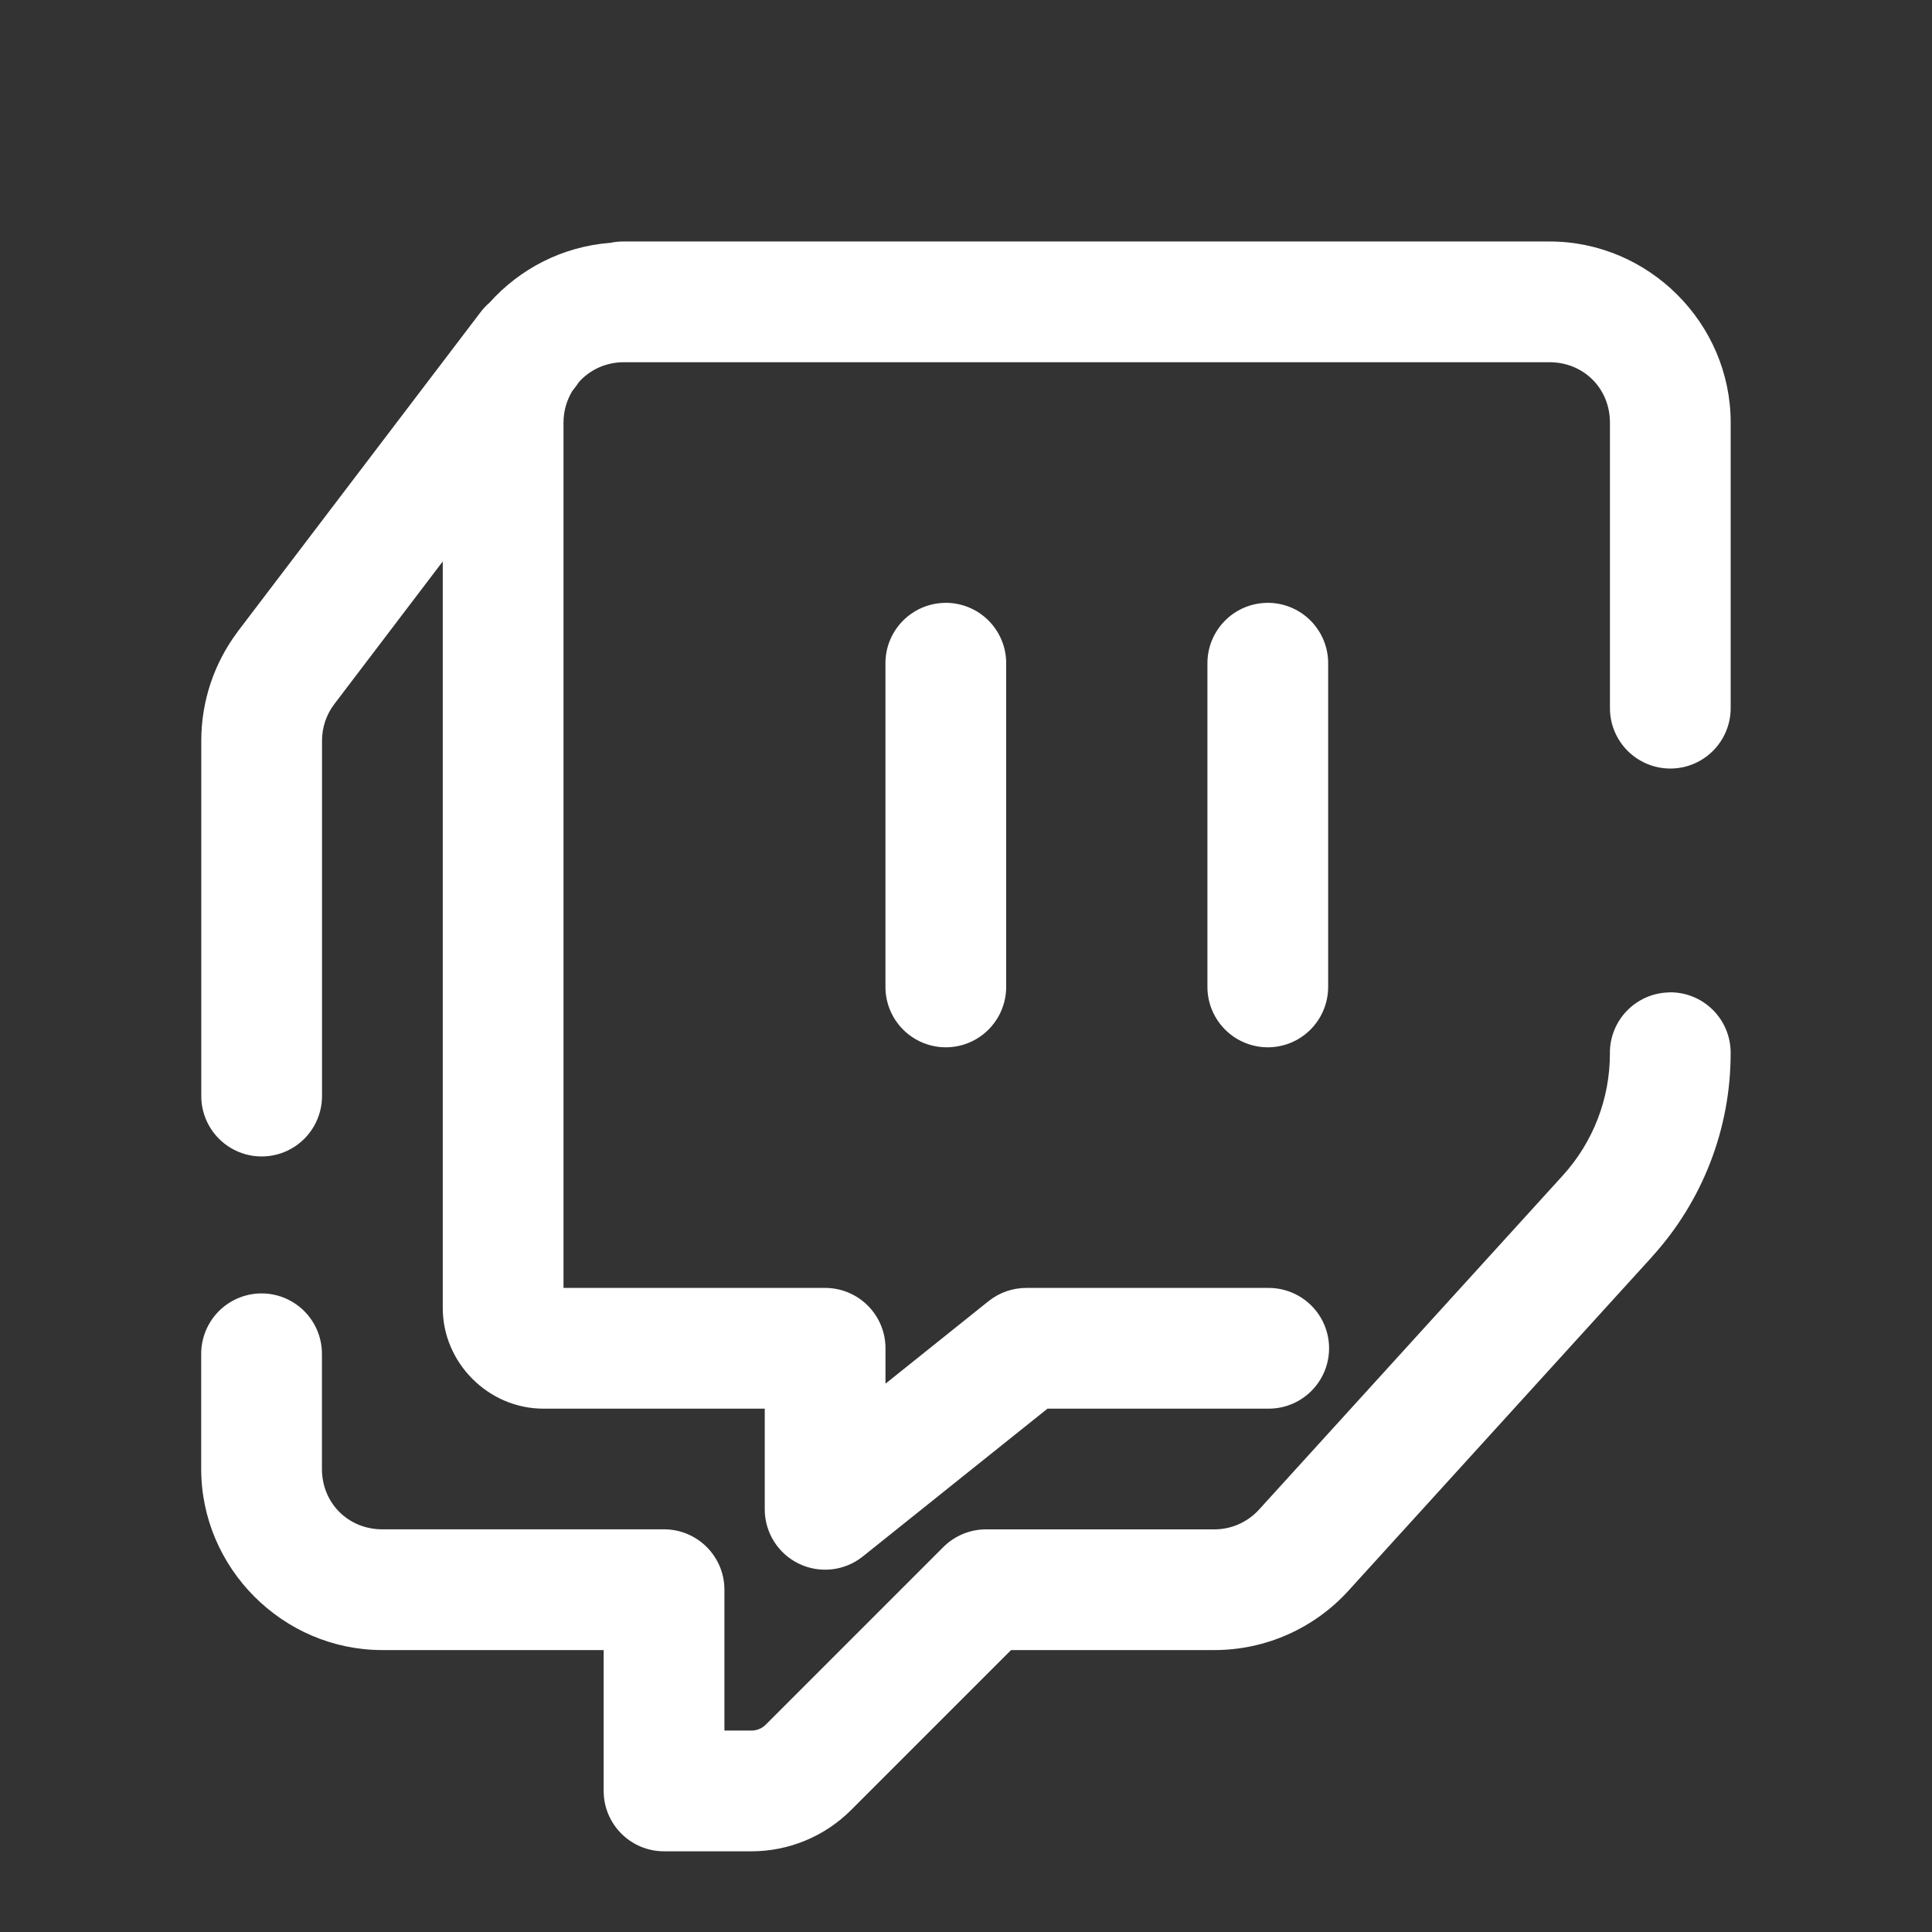 <svg xmlns="http://www.w3.org/2000/svg" xmlns:xlink="http://www.w3.org/1999/xlink" viewBox="0,0,256,256" width="120px" height="120px" fill-rule="nonzero"><rect x="0" y="0" width="256" height="256" fill="#333333" stroke="none"/><g fill="#ffffff" fill-rule="nonzero" stroke="none" stroke-width="1" stroke-linecap="butt" stroke-linejoin="miter" stroke-miterlimit="10" stroke-dasharray="" stroke-dashoffset="0" font-family="none" font-weight="none" font-size="none" text-anchor="none" style="mix-blend-mode: normal"><g transform="scale(5.333,5.333)"><path d="M15.5,6c-0.112,-0.001 -0.224,0.01 -0.334,0.033c-1.189,0.091 -2.248,0.643 -3.004,1.488c-0.086,0.073 -0.163,0.156 -0.23,0.246l-6.025,7.924c-0.002,0.003 -0.004,0.006 -0.006,0.01c-0.583,0.778 -0.9,1.725 -0.9,2.699v8.812c-0.008,0.541 0.277,1.044 0.744,1.317c0.467,0.273 1.045,0.273 1.512,0c0.467,-0.273 0.751,-0.776 0.744,-1.317v-8.812c0,-0.324 0.106,-0.641 0.301,-0.9l2.699,-3.551v18.551c0,1.364 1.136,2.5 2.5,2.5h5.5v2.5c-0,0.577 0.33,1.103 0.85,1.353c0.52,0.25 1.137,0.18 1.587,-0.181l4.588,-3.672h5.475c0.541,0.008 1.044,-0.277 1.317,-0.744c0.273,-0.467 0.273,-1.045 0,-1.512c-0.273,-0.467 -0.776,-0.751 -1.317,-0.744h-6c-0.341,-0 -0.671,0.115 -0.938,0.328l-2.562,2.051v-0.879c-0,-0.828 -0.672,-1.5 -1.5,-1.5h-6.5v-21.5c0,-0.292 0.082,-0.558 0.219,-0.785l0.102,-0.133c0.023,-0.03 0.044,-0.06 0.064,-0.092c0.272,-0.301 0.664,-0.49 1.115,-0.49h23c0.847,0 1.5,0.653 1.5,1.5v7.074c-0.008,0.541 0.277,1.044 0.744,1.317c0.467,0.273 1.045,0.273 1.512,0c0.467,-0.273 0.751,-0.776 0.744,-1.317v-7.074c0,-2.467 -2.033,-4.5 -4.5,-4.5zM23.477,14.979c-0.828,0.013 -1.488,0.694 -1.477,1.521v8c-0.008,0.541 0.277,1.044 0.744,1.317c0.467,0.273 1.045,0.273 1.512,0c0.467,-0.273 0.751,-0.776 0.744,-1.317v-8c0.006,-0.406 -0.153,-0.796 -0.44,-1.083c-0.287,-0.287 -0.678,-0.445 -1.084,-0.439zM31.477,14.979c-0.828,0.013 -1.488,0.694 -1.477,1.521v8c-0.008,0.541 0.277,1.044 0.744,1.317c0.467,0.273 1.045,0.273 1.512,0c0.467,-0.273 0.751,-0.776 0.744,-1.317v-8c0.006,-0.406 -0.153,-0.796 -0.44,-1.083c-0.287,-0.287 -0.678,-0.445 -1.084,-0.439zM41.477,24.658c-0.828,0.013 -1.488,0.694 -1.477,1.521c0,1.121 -0.417,2.199 -1.17,3.027l-7.547,8.301c-0.286,0.314 -0.687,0.492 -1.109,0.492h-5.674c-0.398,0 -0.779,0.158 -1.061,0.439l-4.414,4.414c-0.094,0.094 -0.222,0.146 -0.354,0.146h-0.672v-3.5c-0,-0.828 -0.672,-1.5 -1.5,-1.5h-7c-0.847,0 -1.5,-0.653 -1.5,-1.5v-2.84c0.008,-0.541 -0.277,-1.044 -0.744,-1.317c-0.467,-0.273 -1.045,-0.273 -1.512,0c-0.467,0.273 -0.751,0.776 -0.744,1.317v2.84c0,2.467 2.033,4.5 4.5,4.5h5.5v3.5c0,0.828 0.672,1.5 1.5,1.5h2.172c0.928,0 1.819,-0.369 2.475,-1.025l3.975,-3.975h5.053c1.267,0 2.476,-0.536 3.328,-1.473l7.549,-8.303h-0.002c1.255,-1.38 1.951,-3.18 1.951,-5.045c0.006,-0.406 -0.153,-0.796 -0.44,-1.083c-0.287,-0.287 -0.678,-0.445 -1.084,-0.439z"></path></g></g></svg>
